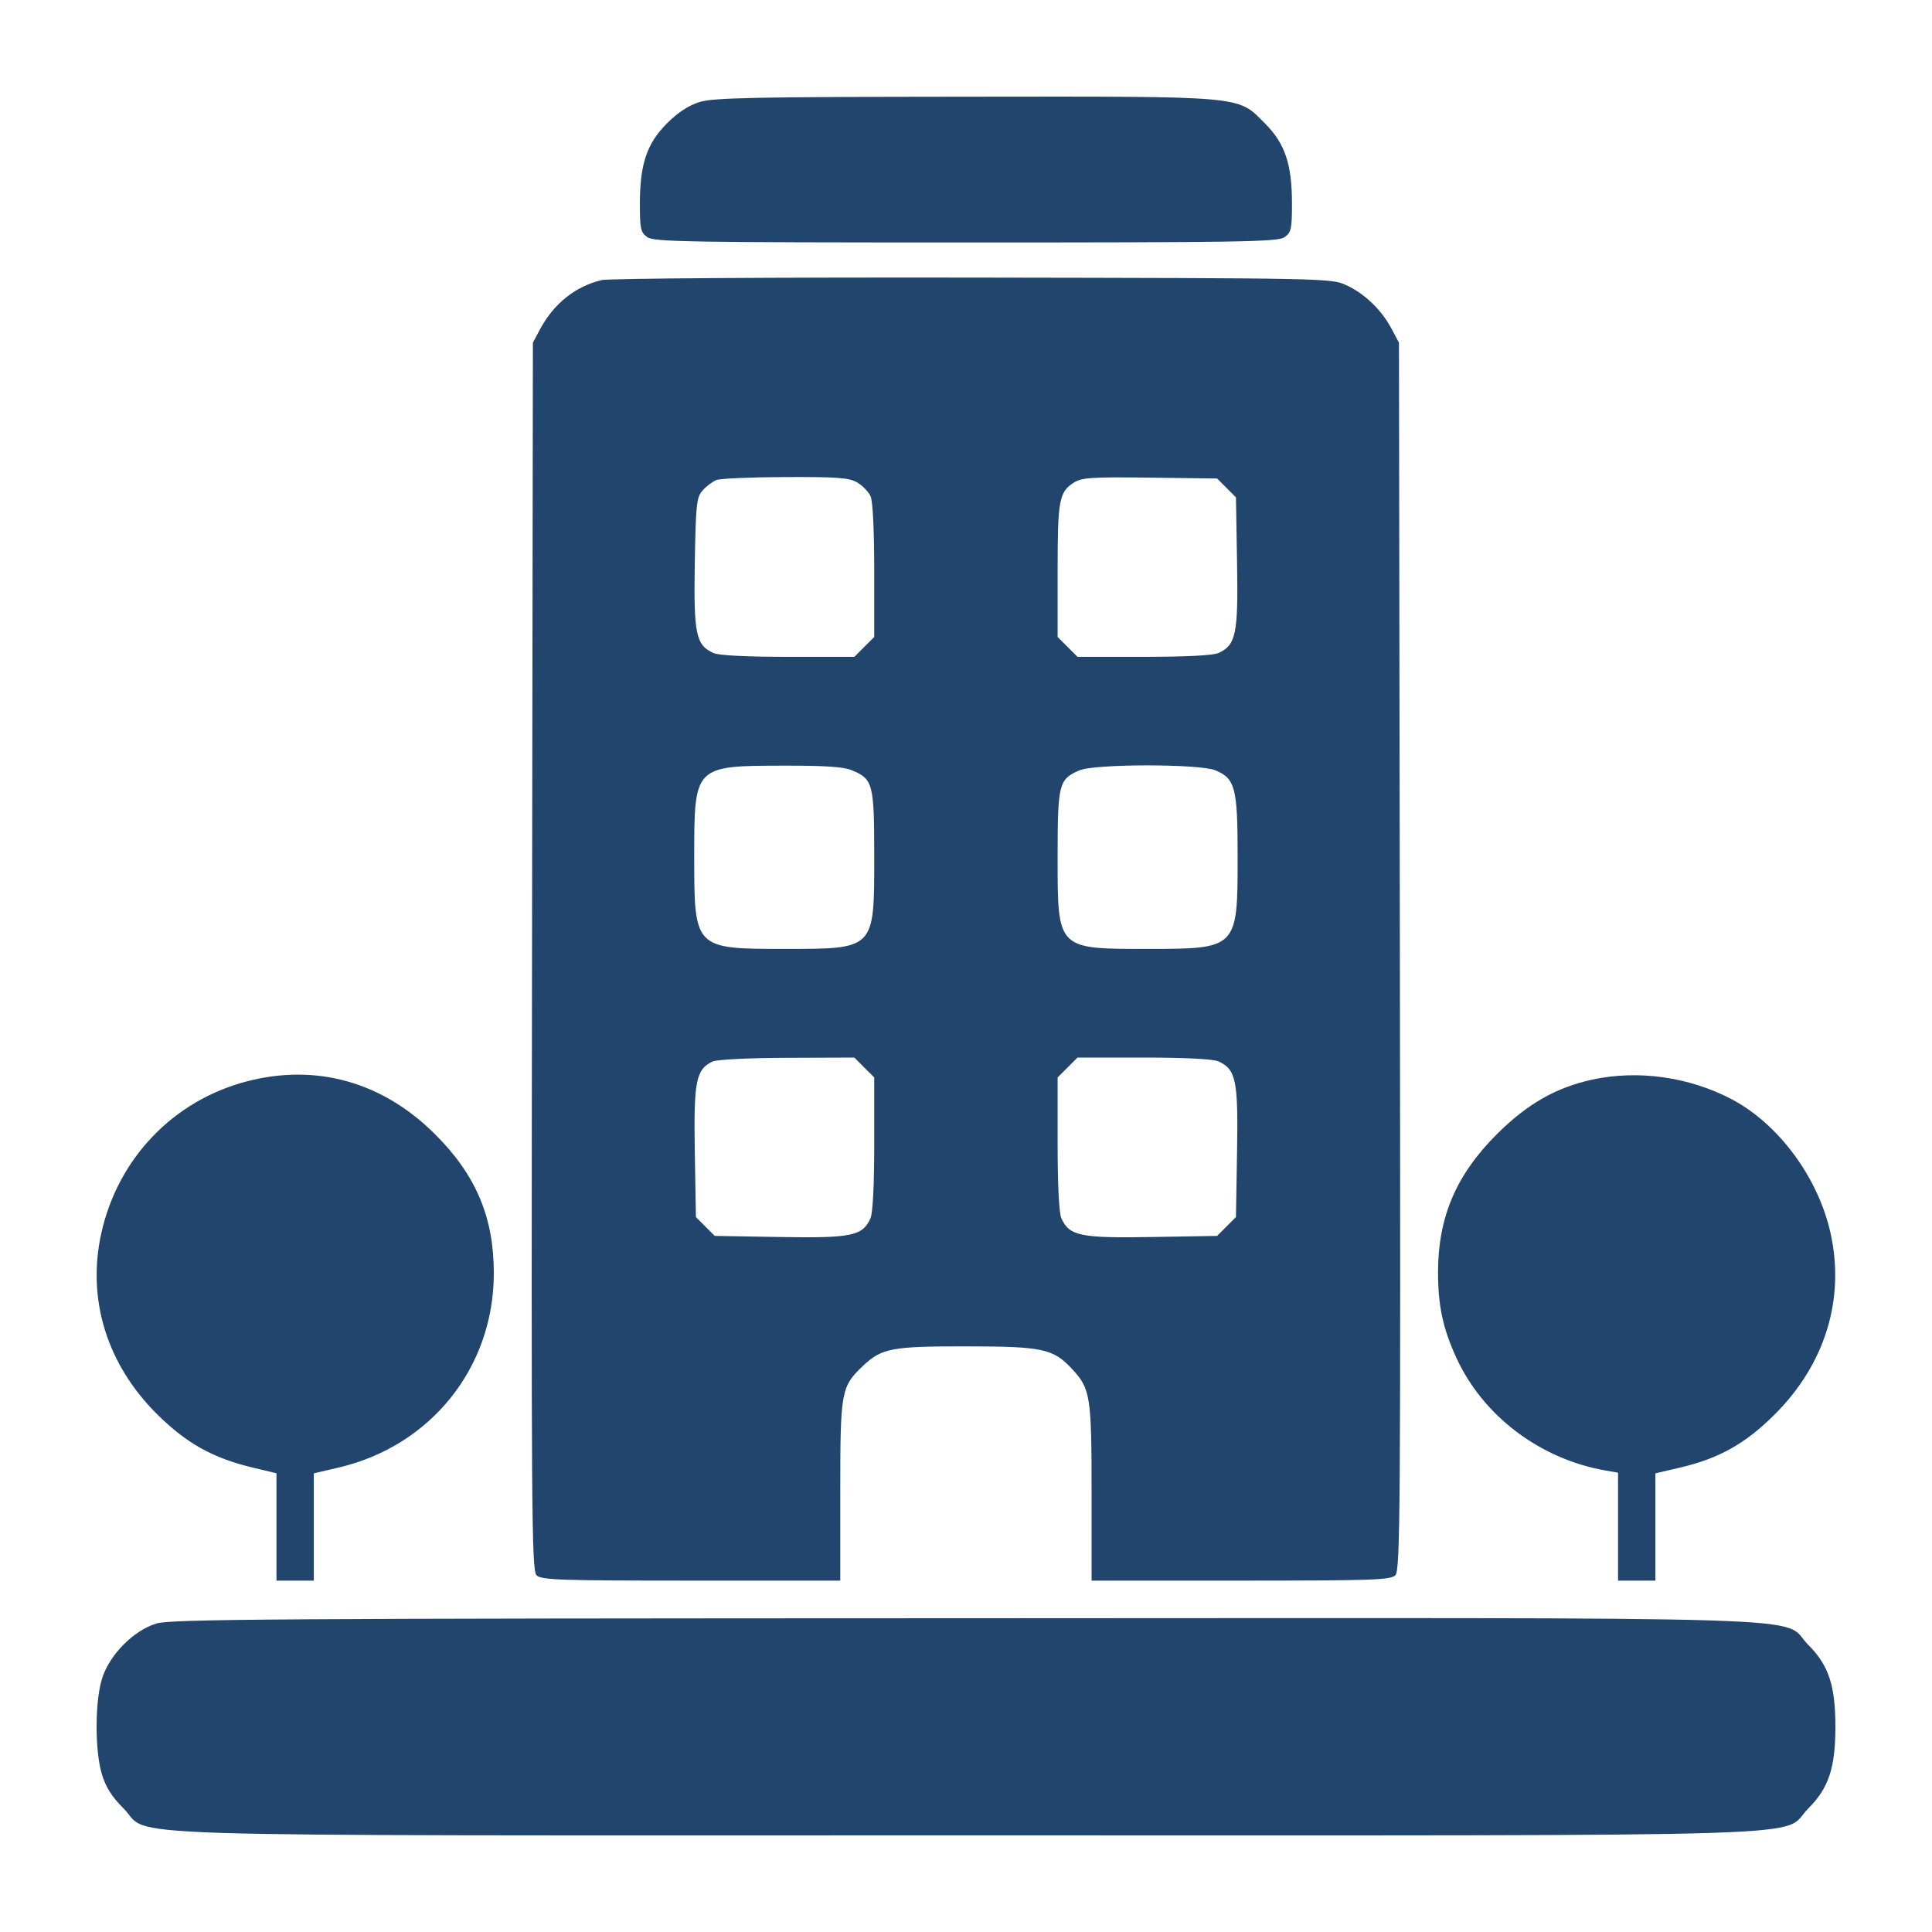 <?xml version="1.0" encoding="UTF-8"?>
<svg xmlns="http://www.w3.org/2000/svg" width="40" height="40" viewBox="0 0 40 40" fill="none">
  <path fill-rule="evenodd" clip-rule="evenodd" d="M14.488 2.111C14.257 2.182 14.037 2.326 13.808 2.555C13.392 2.972 13.248 3.398 13.248 4.22C13.248 4.741 13.264 4.813 13.404 4.911C13.543 5.008 14.285 5.02 19.998 5.02C25.712 5.02 26.454 5.008 26.593 4.911C26.733 4.813 26.749 4.741 26.749 4.22C26.749 3.399 26.605 2.971 26.19 2.556C25.609 1.975 25.846 1.996 19.968 2.002C15.622 2.006 14.777 2.023 14.488 2.111ZM12.455 5.799C11.916 5.928 11.466 6.286 11.185 6.81L11.033 7.095L11.015 19.799C10.998 31.306 11.007 32.513 11.108 32.614C11.206 32.712 11.585 32.725 14.308 32.725H17.397V30.859C17.397 28.804 17.414 28.709 17.865 28.281C18.254 27.912 18.461 27.873 20.014 27.875C21.586 27.877 21.802 27.922 22.192 28.339C22.576 28.748 22.6 28.903 22.6 30.895V32.725H25.689C28.413 32.725 28.791 32.712 28.89 32.614C28.99 32.513 28.999 31.306 28.983 19.799L28.964 7.095L28.809 6.804C28.598 6.411 28.257 6.082 27.875 5.905C27.56 5.76 27.502 5.759 20.139 5.747C15.93 5.741 12.605 5.764 12.455 5.799ZM17.749 9.989C17.858 10.054 17.982 10.182 18.024 10.274C18.07 10.376 18.1 10.977 18.1 11.815V13.188L17.894 13.393L17.689 13.599H16.316C15.453 13.599 14.878 13.57 14.77 13.52C14.407 13.355 14.36 13.128 14.385 11.655C14.406 10.426 14.421 10.295 14.549 10.152C14.626 10.066 14.753 9.97 14.83 9.939C14.908 9.907 15.551 9.879 16.261 9.877C17.344 9.873 17.583 9.891 17.749 9.989ZM25.394 10.102L25.589 10.297L25.612 11.649C25.637 13.128 25.59 13.355 25.227 13.52C25.119 13.57 24.544 13.599 23.681 13.599H22.308L22.103 13.393L21.897 13.188V11.815C21.897 10.349 21.927 10.186 22.236 9.99C22.399 9.887 22.61 9.874 23.812 9.889L25.199 9.907L25.394 10.102ZM17.636 15.947C18.077 16.132 18.1 16.219 18.1 17.748C18.1 19.664 18.117 19.646 16.236 19.646C14.379 19.646 14.373 19.64 14.373 17.748C14.373 15.854 14.371 15.856 16.221 15.852C17.077 15.85 17.466 15.876 17.636 15.947ZM25.165 15.949C25.575 16.121 25.624 16.311 25.624 17.748C25.624 19.64 25.618 19.646 23.761 19.646C21.88 19.646 21.897 19.664 21.897 17.748C21.897 16.228 21.92 16.135 22.346 15.95C22.662 15.812 24.835 15.812 25.165 15.949ZM17.894 22.102L18.1 22.307V23.681C18.1 24.543 18.071 25.118 18.021 25.227C17.856 25.589 17.629 25.636 16.15 25.611L14.798 25.588L14.603 25.393L14.408 25.198L14.385 23.846C14.361 22.386 14.408 22.144 14.749 21.979C14.837 21.936 15.483 21.904 16.295 21.901L17.689 21.896L17.894 22.102ZM25.227 21.975C25.59 22.14 25.637 22.367 25.612 23.846L25.589 25.198L25.394 25.393L25.199 25.588L23.847 25.611C22.368 25.636 22.141 25.589 21.976 25.227C21.926 25.118 21.897 24.543 21.897 23.681V22.307L22.103 22.102L22.308 21.896H23.681C24.544 21.896 25.119 21.926 25.227 21.975ZM5.105 22.39C3.587 22.788 2.442 23.983 2.098 25.529C1.794 26.895 2.211 28.249 3.255 29.282C3.858 29.88 4.405 30.186 5.218 30.381L5.724 30.502V31.614V32.725H6.111H6.497V31.615V30.504L7.007 30.385C8.923 29.938 10.224 28.311 10.224 26.361C10.224 25.199 9.853 24.323 9 23.476C7.914 22.396 6.542 22.014 5.105 22.39ZM32.968 22.352C32.217 22.515 31.625 22.853 30.997 23.476C30.151 24.317 29.773 25.2 29.773 26.338C29.773 27.037 29.874 27.507 30.156 28.119C30.709 29.319 31.886 30.207 33.236 30.444L33.5 30.491V31.608V32.725H33.886H34.273V31.615V30.504L34.783 30.385C35.591 30.196 36.136 29.89 36.742 29.286C37.787 28.245 38.203 26.894 37.899 25.529C37.642 24.374 36.82 23.264 35.842 22.753C34.966 22.295 33.908 22.147 32.968 22.352ZM3.237 33.613C2.756 33.761 2.255 34.274 2.108 34.769C1.964 35.252 1.964 36.245 2.108 36.729C2.188 36.998 2.313 37.197 2.556 37.44C3.168 38.051 1.54 37.999 19.998 37.999C38.457 37.999 36.829 38.051 37.441 37.44C37.861 37.02 38 36.599 38 35.749C38 34.899 37.861 34.478 37.441 34.058C36.829 33.446 38.462 33.498 19.968 33.504C5.645 33.508 3.536 33.522 3.237 33.613Z" fill="#22456D"></path>
</svg>
